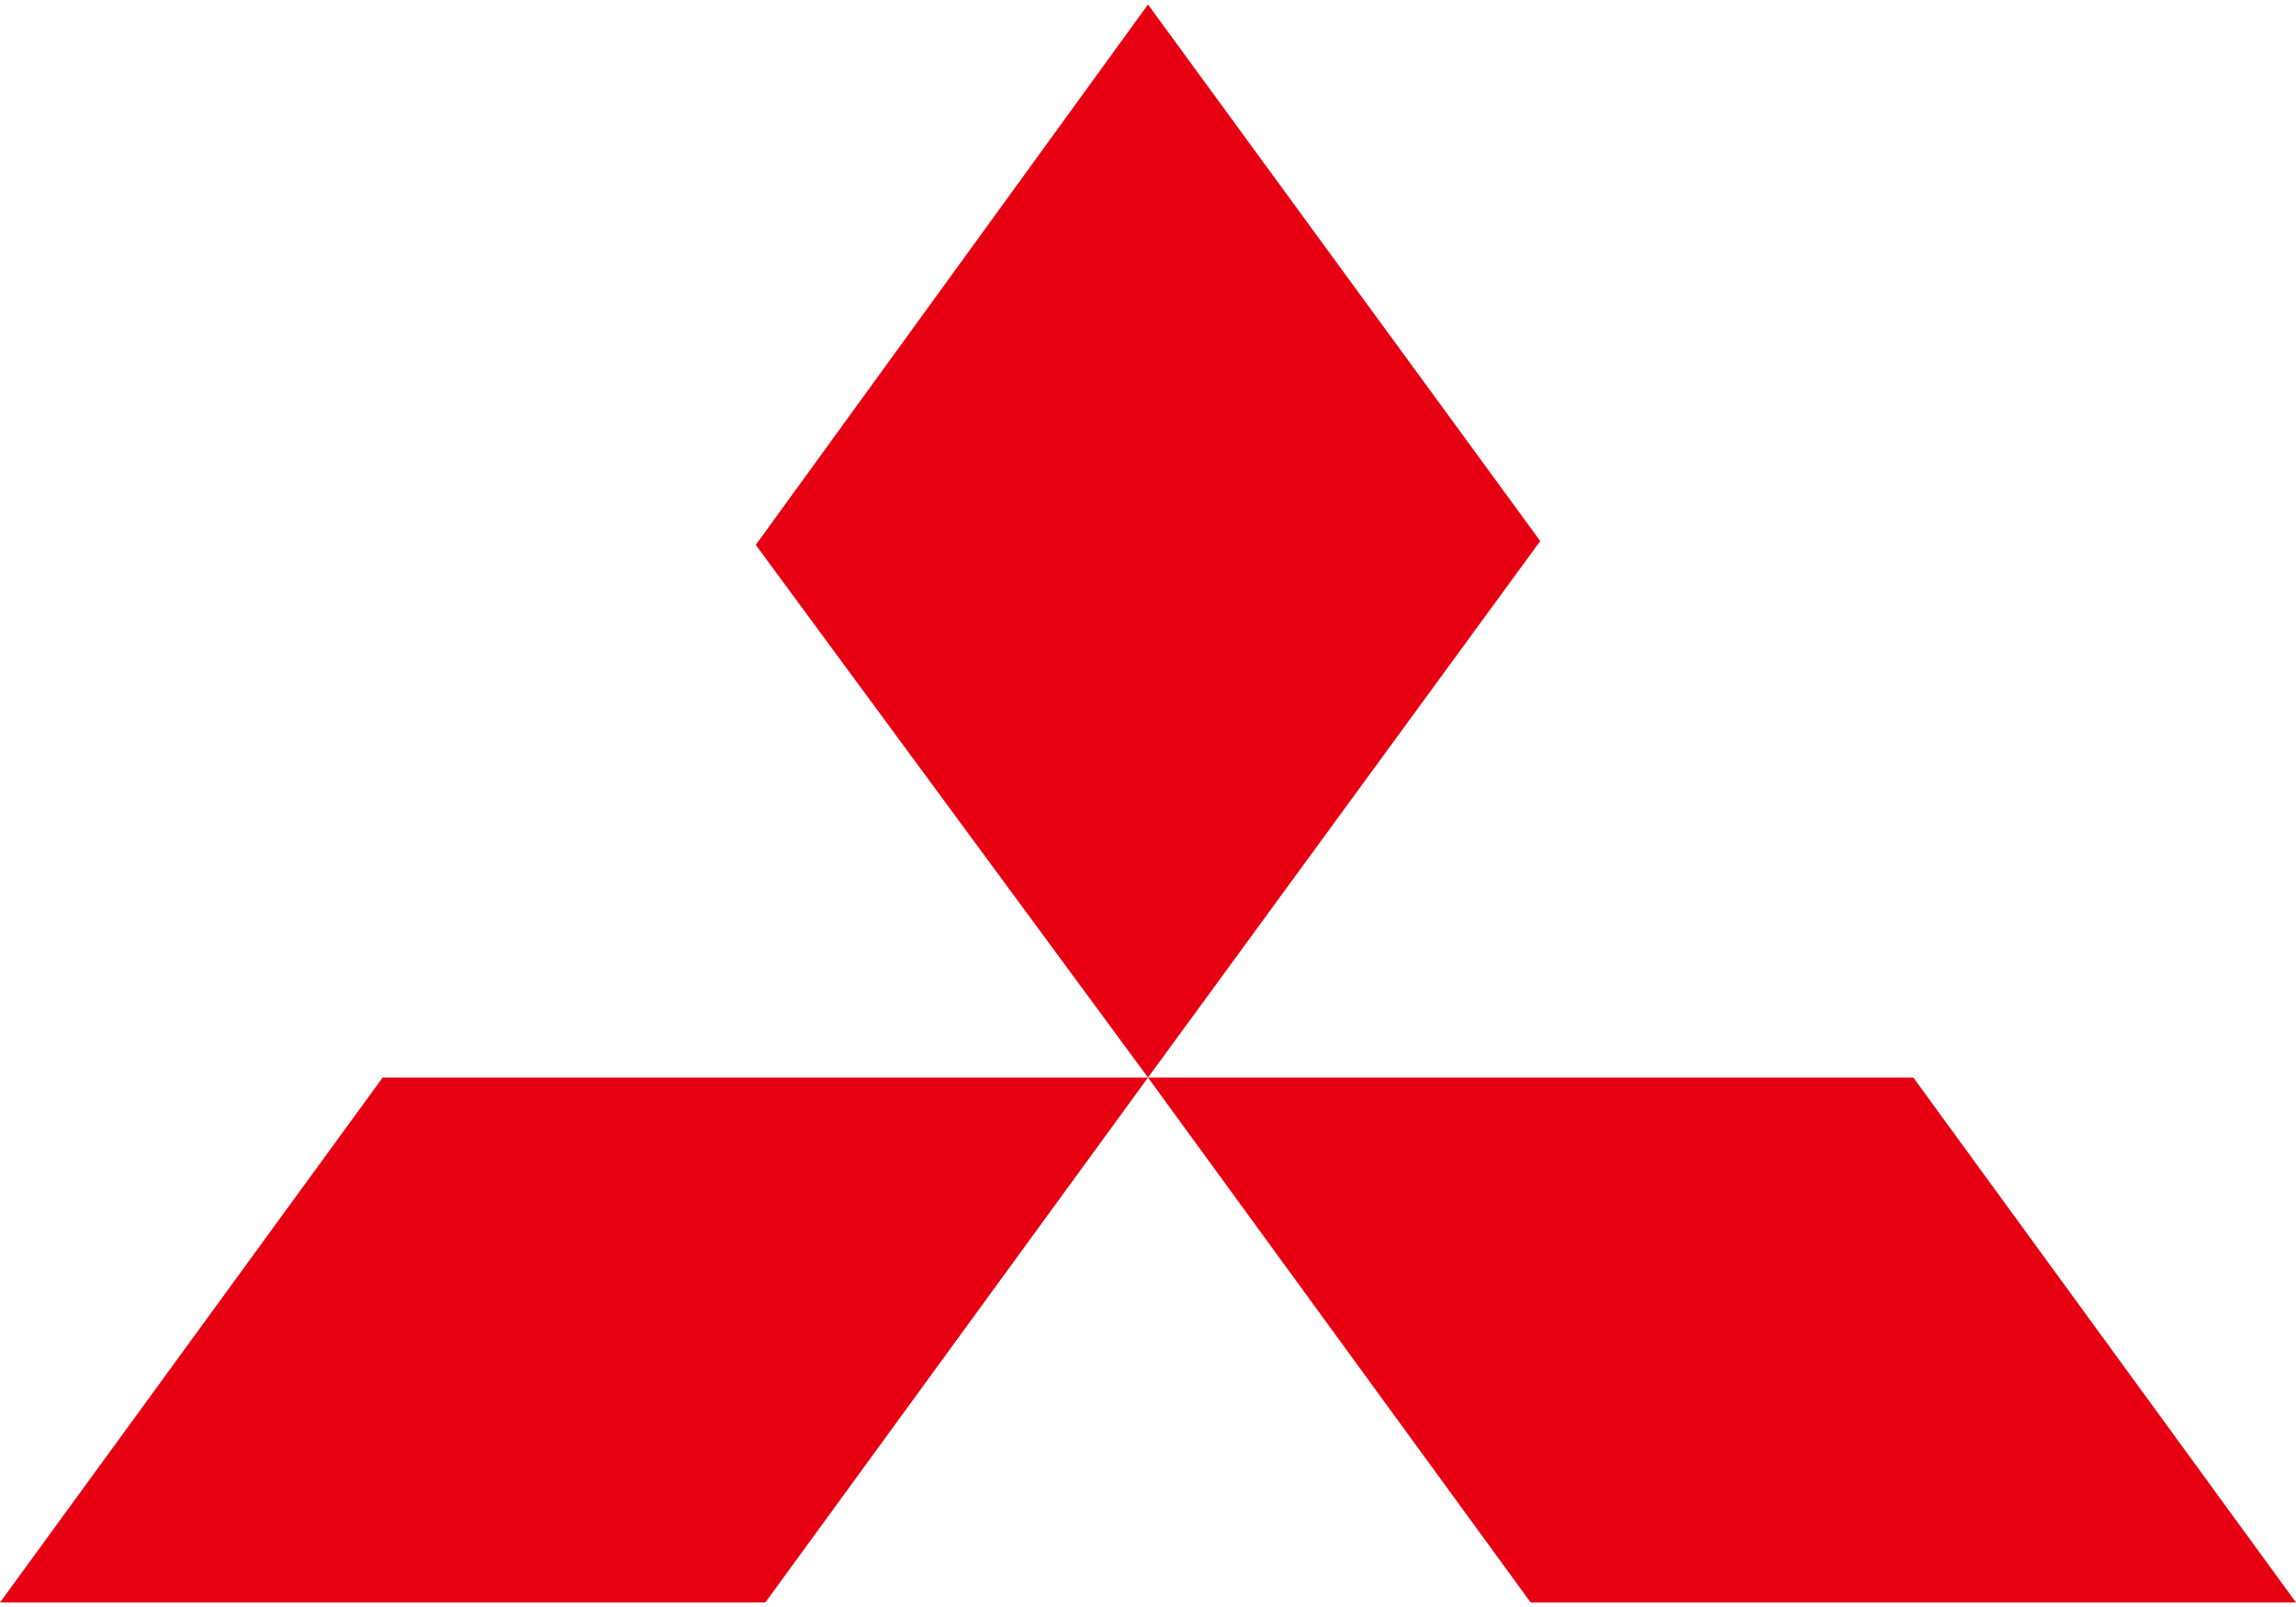 <svg width="80" height="56" viewBox="0 0 80 56" fill="none" xmlns="http://www.w3.org/2000/svg">
<path d="M40 0.157L53.667 18.854L40 37.55L26.333 18.988L40 0.157ZM40 37.55H66.667L80 55.842H53.333L40 37.55ZM40 37.55H13.333L0 55.842H26.667L40 37.55Z" fill="#E60012"/>
</svg>
